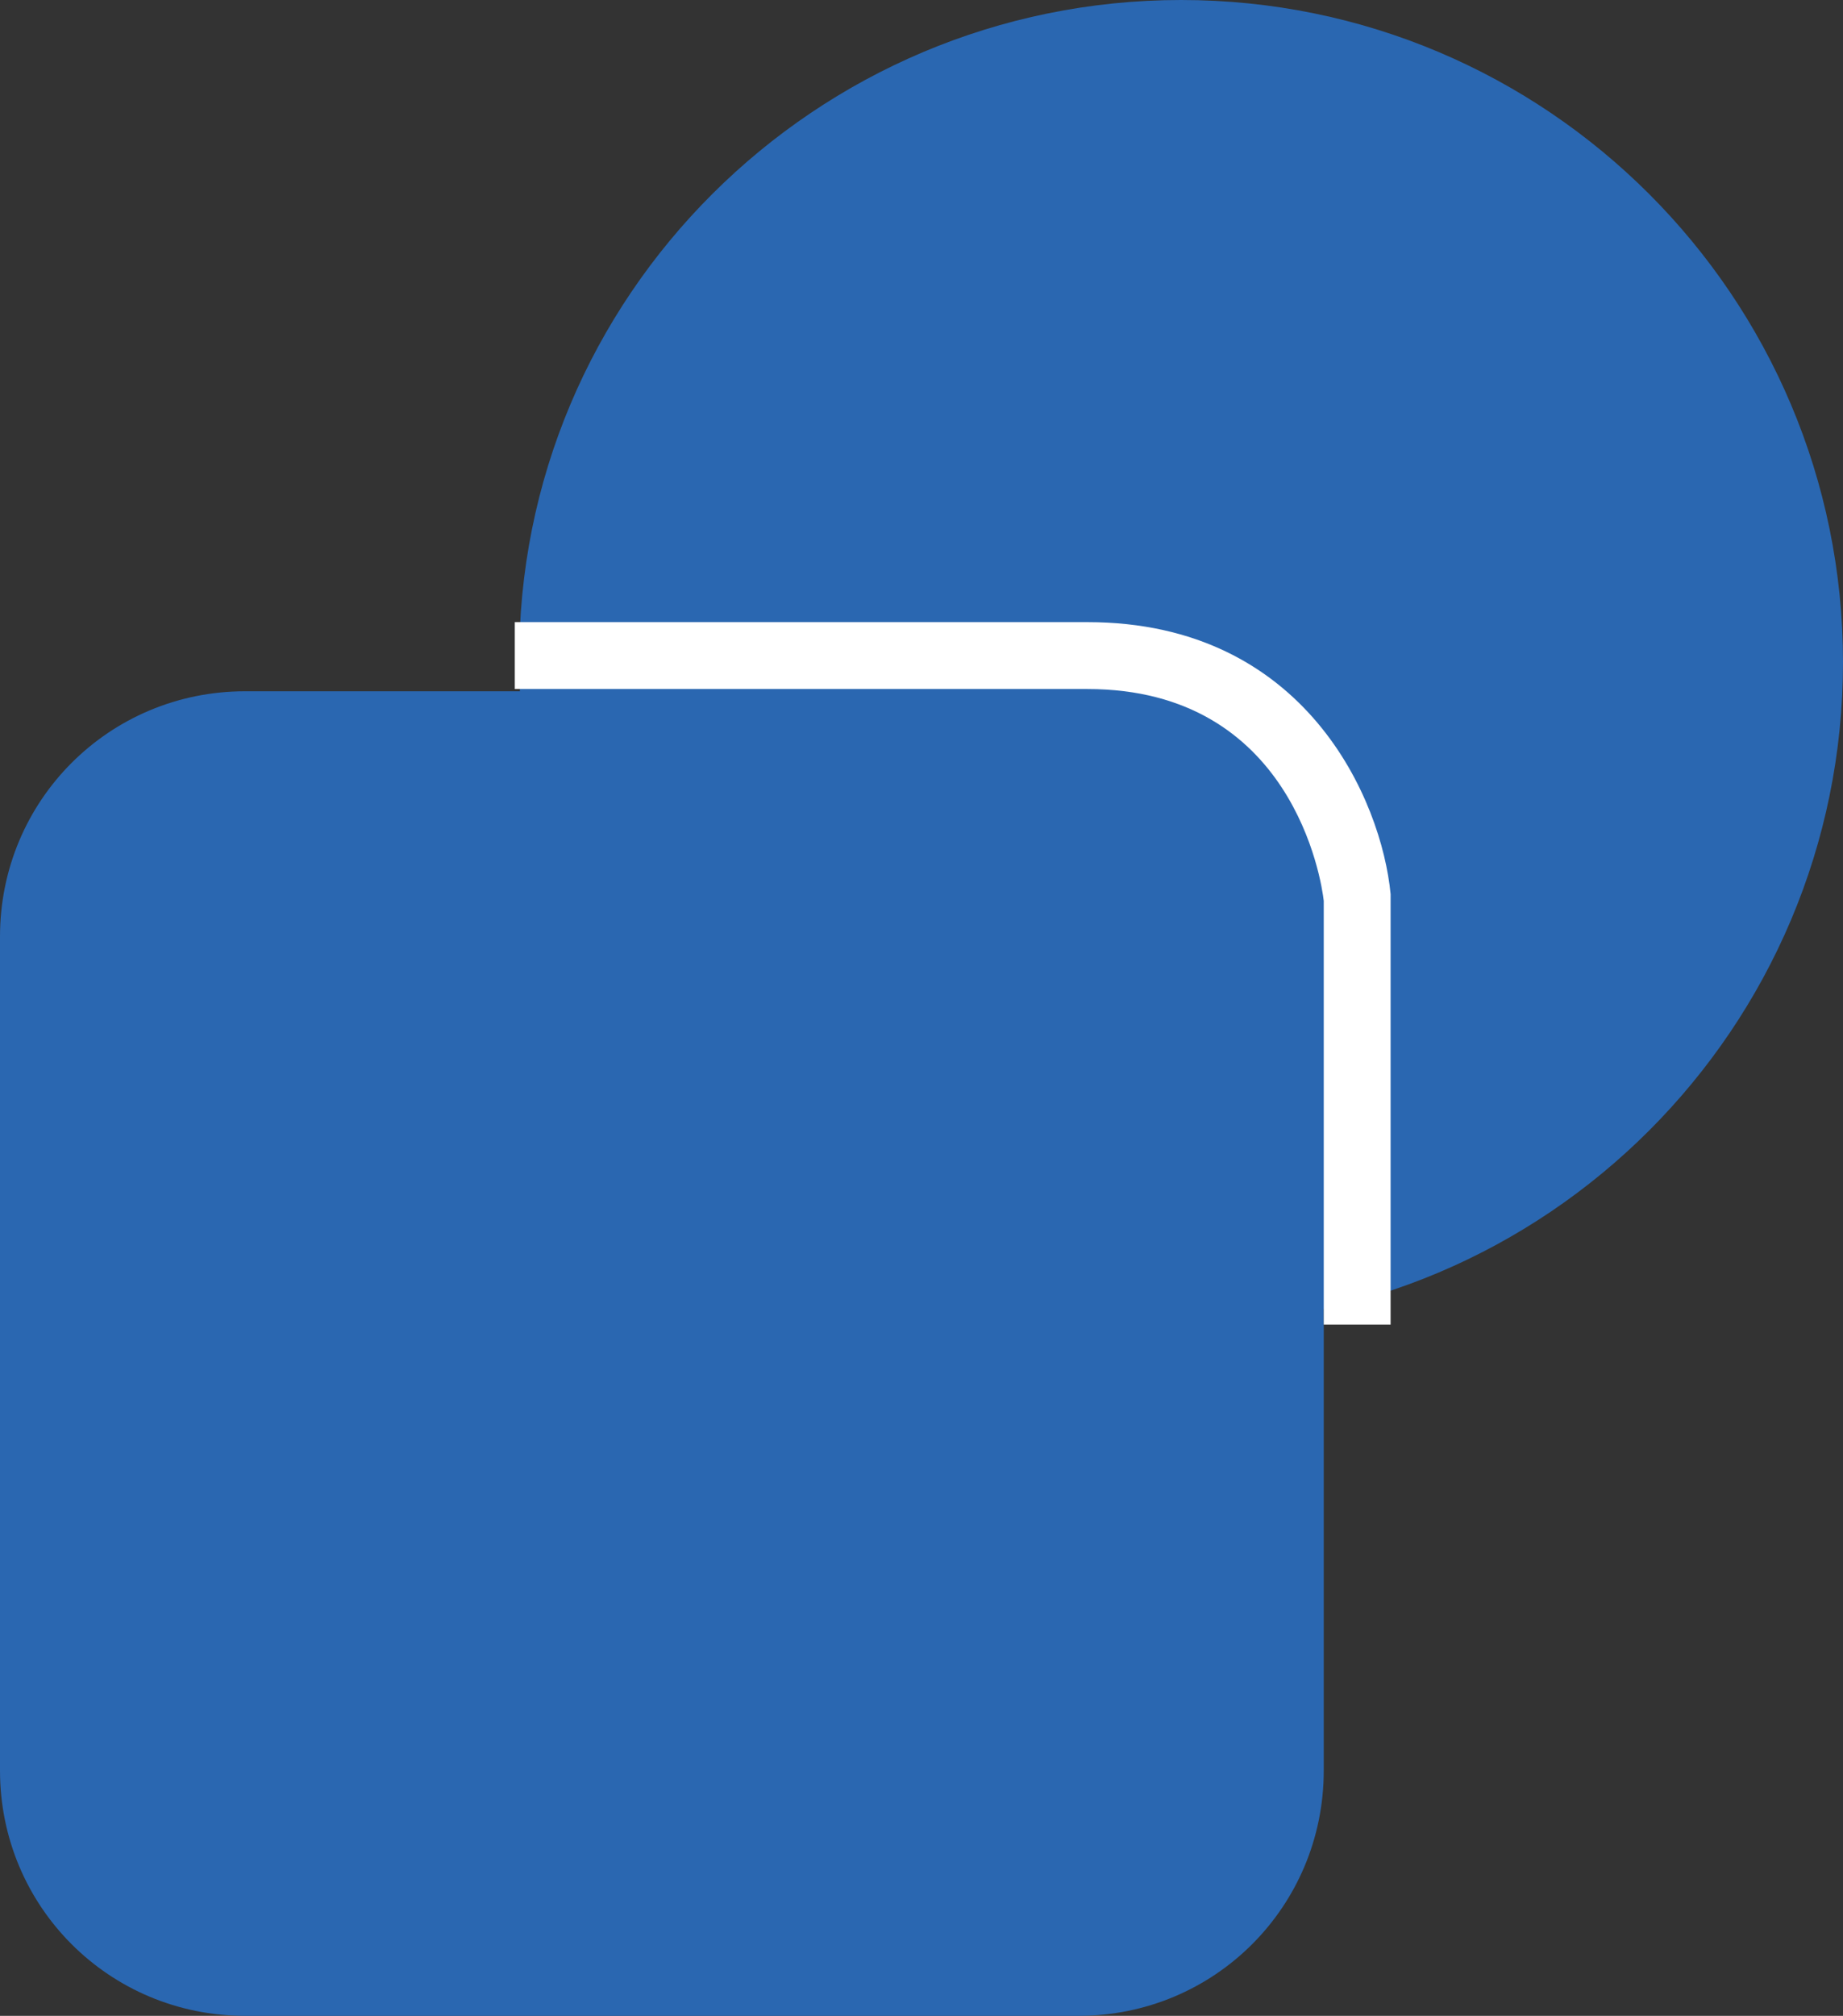 <?xml version="1.0" encoding="utf-8"?>
<!-- Generator: Adobe Illustrator 24.0.2, SVG Export Plug-In . SVG Version: 6.00 Build 0)  -->
<svg version="1.1" id="Layer_1" xmlns="http://www.w3.org/2000/svg" xmlns:xlink="http://www.w3.org/1999/xlink" x="0px" y="0px"
	 viewBox="0 0 82.7 90.4" style="enable-background:new 0 0 82.7 90.4;" xml:space="preserve">
<rect x="0" y="0" width="82.7" height="90.4" fill="#333333" stroke="none"/>
<style type="text/css">
	.st0{fill:#2A67B1;}
	.st1{fill:#FFFFFF;}
</style>
<path class="st0" d="M53,0L53,0c16.4,0,29.7,13.3,29.7,29.7l0,0c0,16.4-13.3,29.7-29.7,29.7l0,0c-16.4,0-29.7-13.3-29.7-29.7l0,0
	C23.2,13.3,36.6,0,53,0z"/>
<path class="st0" d="M11,31h37.4c6.1,0,11,4.9,11,11v37.4c0,6.1-4.9,11-11,11H11c-6.1,0-11-4.9-11-11V42C0,35.9,4.9,31,11,31z"/>
<g>
	<path class="st1" d="M62.4,59.4h-3V40.4c-0.1-0.9-1.4-9.5-10.6-9.5H23.1v-3h25.7c9.8,0,13.2,8,13.6,12.2l0,0.1V59.4z"/>
</g>
</svg>
